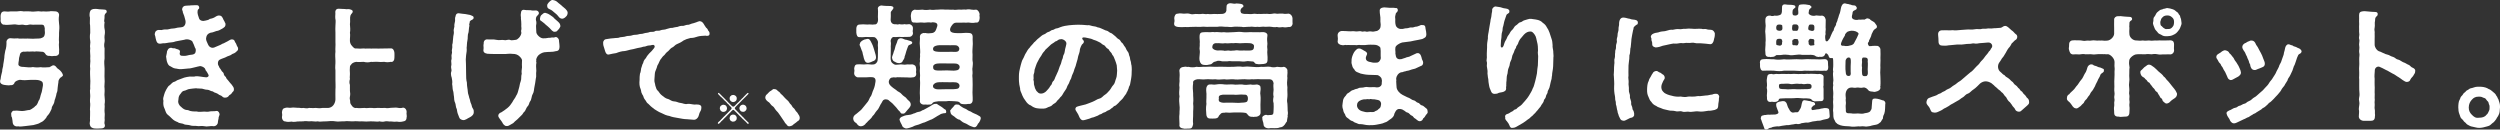 <?xml version="1.0" encoding="UTF-8"?>
<svg id="_編集モード" data-name="編集モード" xmlns="http://www.w3.org/2000/svg" version="1.1" viewBox="0 0 150.511 7.798">
  <rect x="0" y="0" width="150.511" height="7.798" fill="#333333" stroke="none"/>
  <!-- Generator: Adobe Illustrator 29.6.1, SVG Export Plug-In . SVG Version: 2.1.1 Build 9)  -->
  <defs>
    <style>
      .st0 {
        fill: #fff;
      }
    </style>
  </defs>
  <path class="st0" d="M3.705,4.343c.048.073.064.105.081.162.024.08-.057.089-.113.153-.057,0-.178.201-.153.266-.024.089-.033.283-.049.363-.008.105-.008.227-.064.323-.008.081-.041.193-.081.323-.064.129-.032.201-.097.322-.081.138-.121.194-.121.299-.064.138-.104.218-.145.282-.081.121-.146.146-.178.251-.113.137-.194.233-.347.29-.121.089-.25.097-.428.153l-.46.057c-.186.008-.331.057-.46.017-.129.032-.291-.032-.323-.202-.016-.121-.016-.193-.048-.331-.048-.04-.032-.137-.048-.234.008-.057.081-.193.178-.169.129-.017.193-.008.355.008.169.032.363-.024.5-.049.064.017.169-.04.226-.08.057-.057.121-.064.186-.153.105-.049.153-.178.21-.331.089-.089.097-.282.153-.428.057-.121.057-.267.097-.437.016-.064.024-.233-.056-.29-.081-.057-.194-.089-.307-.097-.161,0-.274-.009-.428,0-.193.023-.396.023-.524,0-.146-.032-.388.104-.388.178-.024.088-.145.161-.226.137-.145.032-.314-.008-.403-.016-.129-.024-.234-.089-.234-.187v-.016c-.008-.008-.008-.017-.008-.024,0-.04.041-.113.041-.17.008-.129.064-.298.088-.419-.008-.138.073-.291.065-.412.016-.113.048-.25.064-.411,0-.13.032-.267.057-.412.064-.17.081-.379.072-.557.033-.153.146-.202.226-.202.169.017.315.024.452.008.129.041.258,0,.444.017.194-.017.436.024.638,0,.113-.008.291.008.379-.049.097-.04.146-.08.169-.226.024-.089-.016-.218,0-.331-.032-.161-.032-.242-.234-.234h-.363c-.137.024-.267-.032-.355,0-.137.041-.226.032-.363,0-.129-.008-.21.032-.355,0-.129-.032-.25-.008-.379,0-.153.009-.291.024-.387,0-.129.024-.234-.129-.226-.267.016-.097-.008-.145,0-.266.016-.146.048-.259.226-.267.097.008.234.024.387,0h.379c.113-.017.25-.032.388,0,.169-.008.25,0,.396,0,.153.032.299,0,.396,0,.145-.032.234.032.396,0,.113.008.234.016.371,0,.089-.032.258,0,.379,0,.153.016.226.146.202.25-.032.186-.016.339,0,.477.032.226.016.347,0,.564.008.227-.024.38,0,.565-.032.202.024.403,0,.598.032.161-.137.25-.267.226-.137.024-.194.017-.299,0-.104.017-.209-.04-.242-.097-.049-.089-.129-.17-.25-.153-.081,0-.307-.04-.42-.008-.137-.024-.25.008-.331,0-.097-.024-.242.023-.323,0-.113.016-.193.064-.218.153-.016.048-.016.112-.057.226,0,.138-.024.186-.032.259l-.008.097c-.024.104.097.193.307.186.129.016.444.049.565.008.121.024.283.032.476.008.154.033.299.009.533,0,0-.032.049-.016.105-.064.065-.032.073-.048.113-.048.057,0,.113.024.161.08.041.049.073.105.17.162.048.04.121.097.169.169ZM6.425.694c0,.032-.008.057-.024.073-.161.121-.089.266-.113.354-.024.113-.024.162.008.234-.024.097-.024.299,0,.388.032.129.024.29,0,.388-.024.169.024.266,0,.396-.024.097-.04.241,0,.387,0,.21-.008.404,0,.605-.04.234-.008.396,0,.613.008.202-.016.412,0,.605.024.227-.032.444,0,.605.016.194-.024.339,0,.469.016.169.032.298,0,.468.024.138-.016.331,0,.468.032.153-.016.315.008.477-.016.129-.032.202.008.291.032.193-.137.218-.266.218-.089.008-.146.008-.21.008-.041,0-.089,0-.153-.008-.113-.008-.25-.073-.267-.218-.048-.105.032-.251,0-.355.016-.138,0-.267.008-.46-.024-.153.016-.299.008-.452-.024-.129-.016-.314,0-.452.008-.104-.04-.331,0-.452-.016-.193.024-.428,0-.605,0-.161-.024-.371,0-.605-.04-.21.033-.379,0-.613.024-.186-.032-.411,0-.605-.04-.178.033-.339,0-.46-.024-.113-.032-.339,0-.468-.008-.121.008-.283-.008-.46-.032-.121,0-.274-.008-.469-.032-.089-.032-.201-.008-.322.032-.138.097-.162.21-.194.04-.008.081-.008.121-.008.081,0,.153.008.242.024.104,0,.234.016.347.023.073.017.097.065.097.113Z"/>
  <path class="st0" d="M12.415,7.612c-.048,0-.089-.008-.137-.017-.129-.023-.242,0-.331,0-.024,0-.048,0-.073-.008-.113-.024-.307.008-.396-.032-.113-.049-.315-.032-.396-.072-.097-.073-.282-.041-.379-.13-.145-.056-.234-.097-.355-.218-.073-.08-.178-.169-.274-.25-.113-.113-.129-.291-.186-.388-.049-.097-.073-.258-.049-.428-.04-.137,0-.21.041-.363.024-.089.057-.186.129-.314.072-.097.104-.21.202-.259.057-.032.169-.186.258-.201.121-.024.145-.098.298-.138.121-.032.186-.081.323-.121.113-.032.21-.048.339-.064.146-.008.234.024.347-.016.129-.024.419.048.581.056.137.032.25-.064.186-.161-.04-.097-.097-.161-.129-.218-.041-.017-.041-.097-.081-.153-.057-.081-.234-.146-.291-.138-.121.017-.186.049-.274.064-.161.033-.323.089-.428.081-.186.024-.298.024-.436.04-.162.009-.267-.04-.347-.04-.137-.016-.202-.089-.291-.129-.113-.032-.162-.146-.194-.227-.057-.129-.041-.226-.073-.363,0-.048.048-.169.057-.314.064-.137.081-.178.202-.21.081-.024.113.041.21.024.064-.008.129.04.169.049.097.016.226.064.194.193-.024.081-.016.137.024.178.065.057.169.024.202.04.193.008.282-.057.419-.064.121-.008.258-.032.291-.146.032-.121.032-.21-.032-.29-.04-.113-.081-.227-.161-.38-.049-.057-.267-.169-.484-.089-.242.041-.404.081-.517.097-.162.065-.25.049-.404.073-.121.016-.21.048-.355.04-.041,0-.137.032-.21.024-.137-.008-.186-.129-.21-.234-.024-.072-.016-.08-.048-.218-.008-.032-.032-.081-.032-.121,0-.024.008-.04.016-.057,0-.089.073-.153.153-.186.089-.032.234.024.315-.024.129-.032.266.009.403-.04.113-.04.274-.024.379-.057.137-.048.299-.032.396-.064.121-.024.234-.186.186-.403-.032-.153-.104-.38-.153-.477.008-.089-.072-.153-.04-.226.016-.098.105-.178.21-.178.088-.017.202,0,.331-.024h.057c.081,0,.113-.008.186-.008h.065c.064,0,.145,0,.169.104.024.113-.016.105-.057.153-.057.064-.008.073-.041.146.008.138.032.218.097.396.048.138.234.178.379.129.081-.024.202-.032.266-.104.089-.008.234-.057.307-.105.081-.056.178-.112.274-.097.121.008.154.073.21.178.032.104.105.17.113.234.048.04.048.129.032.193-.024.089-.073.097-.146.161-.153.081-.242.153-.403.17-.153.064-.274.097-.363.104-.178.065-.21.178-.226.227-.057.169,0,.258.057.388.064.153.105.242.258.282.097.024.193-.024.314-.081.129-.064.21-.072.323-.153.105-.024.193-.097.323-.153.064-.032.169-.113.242-.113.129-.008.177.057.202.154.057.088.081.112.105.201.008.057.081.105.081.186v.049c0,.064-.048.097-.145.186-.121.097-.178.072-.25.137-.073.065-.234.089-.307.138-.089.057-.242.089-.387.161-.17.073-.137.339-.073.388.016.097.105.17.145.25.032.089.121.121.146.186.016.113.064.178.137.227.016.104.105.153.145.218.049.072.146.178.21.25.081.113.121.162.129.259.008.161-.073.137-.121.233-.048.098-.153.113-.178.162-.032.064-.129.137-.274.121-.129-.017-.121-.105-.242-.138-.113-.032-.113-.089-.274-.146-.097-.008-.178-.112-.242-.104-.048.008-.145-.081-.274-.089-.097.008-.202-.04-.315-.064-.113-.017-.266,0-.355-.024-.113,0-.274.032-.371.04-.146.009-.242.098-.355.113-.145.024-.177.162-.25.227-.089.112-.081.218-.097.347-.04.146.065.331.17.396.121.113.218.193.412.193.177.089.355.081.517.081.161.049.307.008.452.008.137.017.258.017.372-.016.129-.017.202.008.387-.024.057-.016.146.072.162.146.048.113-.057.169-.048.307-.048.17-.032.242-.057.307-.048.113-.146.161-.242.161-.016,0-.041,0-.064-.008-.153-.008-.267.024-.379.024Z"/>
  <path class="st0" d="M24.474,6.813v.016c0,.064.016.121.016.17,0,.016,0,.032-.008.048,0,.162-.065.251-.226.267-.064.017-.129.024-.186.024-.073,0-.129-.008-.17-.017-.064,0-.113.009-.153.009-.064,0-.113-.009-.202-.017-.137.017-.218-.032-.355-.008-.041.016-.097.024-.153.024-.073,0-.146-.009-.194-.024-.041.016-.089.016-.146.016-.121,0-.266-.023-.379-.016-.193.016-.331.016-.533,0-.169.016-.331-.024-.524,0-.153.008-.388-.032-.533,0-.21-.008-.379.032-.533,0-.178-.032-.372-.017-.533,0-.129-.008-.25.016-.371.016-.057,0-.105,0-.162-.016-.145.04-.331-.032-.524,0-.089,0-.226-.032-.347,0l-.347.008c-.097.017-.169.024-.234.024-.048,0-.089-.008-.121-.017-.057.009-.129.017-.21.017-.057,0-.105-.008-.153-.024-.129.008-.218-.121-.218-.242v-.024c.008-.032.016-.08.016-.121,0-.057-.008-.121-.016-.169.024-.153.04-.234.218-.267.105-.04.234.024.363-.008.081-.017.242,0,.355.008.105-.017.226.04.347.008.105.017.25.041.347,0,.105,0,.234.017.403,0,.146.024.275.024.404,0,.162-.008.258.008.355,0,.097-.008.226-.057.307-.169.064-.081.121-.227.121-.34,0-.177-.008-.436,0-.597.016-.178,0-.403,0-.573v-.573c-.033-.218.008-.379,0-.573-.008-.226-.024-.354,0-.564-.017-.21.016-.372,0-.573v-.565c-.008-.161-.008-.307,0-.428,0-.113.032-.307-.008-.428-.016-.17.016-.274,0-.363-.016-.129.064-.226.194-.226h.024c.089,0,.194.016.347.016.137.032.234-.016.331.024.048.016.121.032.146.089.024.064-.017.121-.041.146-.081.08-.064.112-.089.129-.048.146,0,.339-.032.524.016.17.032.388,0,.517.032.153-.008.299,0,.509.008.104.048.21.129.29.105.121.17.17.25.146.121.017.339.017.452,0,.105.024.298-.008.444.009.121,0,.291-.009.444,0,.218-.009.372-.009.557-.009.073,0,.121-.008.177,0,.154-.024.218.153.226.267.008.081,0,.186,0,.274.008.138-.064.307-.226.267-.129.032-.291.024-.379,0-.153.008-.298.016-.379,0-.145-.017-.314.016-.428,0-.137.04-.291.04-.436,0-.113,0-.355.024-.452,0-.064.008-.137.024-.25.097-.048.04-.145.161-.129.21-.008.113-.016.29,0,.371.008.153-.024.234,0,.355-.041.146-.041.234,0,.355-.008.104.008.218,0,.354.024.121.024.242,0,.355-.041.121.032.234.016.331-.008.072.064.169.121.242.073.089.178.129.267.104.129.024.298.008.476,0,.129.032.258-.016.452,0,.145.032.323-.016.444,0,.129.017.25-.008.347,0,.113.032.258,0,.355-.008.097.008.242-.024.355-.008.105.023.25.04.355,0,.113-.009.226.104.226.258v.017c-.008.016-.008.04-.008.057Z"/>
  <path class="st0" d="M28.519,6.708c.033.178-.113.299-.266.371-.081.024-.242.186-.404.146-.21-.057-.193-.153-.25-.282-.057-.121-.089-.274-.097-.371-.072-.121-.056-.274-.097-.372-.057-.104-.073-.266-.073-.379-.032-.153-.016-.259-.064-.38-.032-.129-.016-.218-.048-.379.024-.121,0-.282-.024-.38-.024-.064-.048-.153-.048-.242,0-.048.008-.097.024-.137.032-.072-.016-.178-.016-.282,0-.032.008-.064.016-.098.016-.056-.008-.153-.008-.242,0-.032,0-.064.016-.097.032-.08-.024-.226.016-.331.048-.112-.024-.169.024-.33.032-.113-.024-.202.032-.331,0-.13.032-.227.032-.34,0-.097.048-.201.041-.33-.024-.073-.008-.194.032-.331-.016-.073.008-.186.041-.331,0-.089-.016-.194.032-.291,0-.072.056-.186.202-.169.153.016.25.04.396.048.113.032.226.032.307.064.064.024.194.073.178.138.008.089-.032.089-.081.137-.065.024-.178.081-.154.17-.008.049-.056.121-.016.186-.04.129-.032.339-.064.444-.057.112-.024.331-.057.443-.04.178-.024.307-.048.444.016.137,0,.274-.032.452-.024.161-.024.331-.008.532l.008.558c0,.226,0,.371.048.557,0,.242.048.379.057.557.008.138.057.202.064.267.016.113.057.161.073.267.016.121.081.202.097.299.017.097.057.153.097.218.008.057.04.097.024.129ZM33.685,2.802c0,.258-.121.266-.242.282-.145.04-.218.032-.339.04-.113.008-.178,0-.347.024-.169.032-.307.146-.347.186-.088.097-.121.202-.129.259.024.072-.024.121.016.177-.032.13-.024.291-.008.493-.032.201.017.322-.032.476-.024.17-.048.363-.081.493-.032.12-.016.29-.105.436-.081.129-.057.322-.161.443-.057.065-.041.194-.154.299-.072.073-.129.274-.177.307-.073.049-.105.153-.153.194-.121.104-.234.25-.363.347-.105.073-.129.153-.234.194-.113.064-.226.137-.282.137-.008,0-.008-.008-.016-.008-.016.008-.024.008-.041.008-.105,0-.21-.121-.25-.218-.041-.089-.226-.274-.242-.388-.008-.104.072-.186.193-.226.105-.057.258-.178.372-.267.129-.105.194-.21.282-.339.073-.153.178-.25.226-.38.097-.129.129-.314.162-.428.057-.169.048-.274.113-.443.065-.17.008-.274.065-.461-.024-.161,0-.201.016-.387,0-.13-.016-.202,0-.372.024-.08-.041-.186-.153-.29-.089-.089-.234-.153-.412-.146-.209-.032-.331.017-.565.008-.193-.008-.355.009-.476,0-.218-.008-.307,0-.484-.016-.162-.032-.266-.097-.226-.282.016-.138-.024-.21.008-.315-.016-.137.064-.282.226-.267.193.017.363-.016.524.024.202.049.339-.016.484.017.129.032.25-.057.355-.008.089.04.202.008.355-.009.089-.008.282-.178.323-.387.016-.089-.041-.113,0-.21.024-.153-.016-.162,0-.323-.008-.129,0-.202-.024-.363.016-.097-.032-.153,0-.323.008-.137.073-.226.226-.193.113.024.21.008.355.017.121.04.209.008.347.016.089.017.146.072.154.153.008.121-.17.17-.17.299-.024.064-.008.17.016.234.017.137-.032.201-.016.314.016.161,0,.202.016.323.017.137.242.363.412.354.104,0,.193,0,.282-.023.081-.024.113.008.218-.024.056-.017.121.024.226-.024.089-.04.242.097.226.234.016.129.032.258.032.331ZM33.733,1.526c.024.088-.033.121-.057.177-.024.057-.064.073-.105.121-.032.065-.081.081-.178.089-.121.009-.21-.129-.307-.226-.064-.064-.145-.129-.242-.21-.089-.097-.161-.129-.242-.202-.089-.032-.105-.104-.089-.177.008-.057.016-.113.065-.178.097-.089.169-.162.258-.146.056.016.169.048.282.129.121.089.194.121.25.202.056.064.105.08.218.193.089.081.129.129.146.227ZM34.177.775c0,.064-.024.121-.057.178-.048.032-.057.072-.097.097-.081.057-.137.089-.218.072-.121-.023-.161-.104-.258-.218-.072-.081-.169-.137-.242-.21-.088-.089-.169-.113-.274-.169-.088-.049-.088-.138-.088-.202s.04-.104.081-.161c.113-.121.178-.162.226-.162h.032c.064.017.169.024.282.13.097.097.162.121.234.193.073.081.153.121.25.218.049.073.121.105.129.234Z"/>
  <path class="st0" d="M42.717,2.026v.032c-.008.113-.169.113-.242.089-.194.017-.299.008-.452.049-.161.048-.282.097-.444.089-.178.04-.331.097-.428.153-.113.089-.267.169-.412.226-.097.04-.153.138-.25.186-.089.032-.177.138-.258.227-.105.072-.186.169-.226.233-.137.097-.177.218-.226.251-.081.12-.105.218-.146.29-.089.121-.064.178-.121.299-.041.081-.089.218-.089.307-.008.153-.024.258-.024.331-.016.146.04.226.056.371.057.153.057.242.17.323.072.112.153.21.242.274.081.064.218.178.315.193.121.017.226.146.388.153.186.008.266.089.412.097.121.009.242.098.412.057.105-.024.315.041.428.041.081-.009.42-.041.404.169.008.178-.081.25-.113.339s-.032.146-.073.227c-.048.08-.113.161-.226.178h-.056c-.129,0-.283-.032-.396-.032-.169,0-.372-.041-.541-.073-.186-.032-.363-.057-.517-.121-.186-.032-.315-.089-.484-.178-.113-.04-.153-.072-.226-.112-.081-.041-.153-.098-.209-.13-.162-.121-.242-.193-.355-.314-.081-.049-.113-.113-.153-.186-.057-.081-.089-.105-.129-.21-.024-.121-.089-.153-.105-.226-.048-.065-.032-.154-.073-.259-.073-.161-.089-.339-.064-.573-.008-.137.008-.201.024-.363.048-.072.057-.258.073-.331.041-.072.048-.21.121-.314.008-.072.057-.193.162-.291.048-.104.129-.201.202-.282.097-.089.194-.186.282-.307.049-.064.065-.129.017-.178-.073-.072-.194.017-.299.008-.097-.008-.226.065-.267.065-.121,0-.169.048-.298.064-.178.023-.379.097-.468.104-.137.017-.379.105-.468.105-.129,0-.307.048-.492.121-.113.008-.291.056-.452.088-.121.017-.194-.12-.218-.226-.041-.137-.065-.21-.097-.314-.008-.017-.016-.089-.016-.153,0-.041,0-.081.016-.105.064-.129.121-.121.218-.137.161-.032.298-.041.396-.049.145-.024.291,0,.387-.057.121-.024.234-.008.379-.064.089-.032.234,0,.388-.064.072-.032.242-.008.347-.049.113-.04.202-.008.315-.056.105-.041.234-.024.355-.081.081-.032.226.016.314-.049.097-.064.226,0,.339-.057.097-.048.266-.023.371-.08.129-.024.226-.081.331-.064.081-.024.25-.057.339-.065.081-.04.178-.064.283-.056.048.016.218-.064.274-.064.097.008.153-.024.282-.073.065-.016.146-.032.274-.081.057-.023.113-.048.178-.064h.041c.097,0,.177.081.226.162.032.072.088.129.145.226.089.064.097.113.137.193.048.033.073.098.073.17Z"/>
  <path class="st0" d="M45.082,7.401c0,.002,0,.005-.002.01,0,.027-.017.044-.038.044h-.009c-.017,0-.033-.002-.04-.019-.012-.025-.023-.025-.038-.049-.021-.005-.04-.036-.052-.048-.026-.021-.023-.042-.049-.049-.021-.007-.033-.038-.052-.05-.021-.016-.028-.042-.054-.049-.019-.005-.03-.028-.054-.052-.028-.019-.024-.026-.049-.052-.012-.012-.045-.035-.052-.05-.017-.014-.036-.032-.049-.049-.031-.01-.038-.04-.052-.052-.014-.017-.042-.021-.049-.05-.007-.025-.04-.021-.052-.049-.017-.038-.038-.026-.049-.052-.014-.033-.04-.026-.049-.05-.012-.03-.042-.03-.049-.049-.014-.023-.038-.035-.052-.05-.031-.04-.083-.016-.097,0-.016.015-.026.033-.049.05-.019.019-.038.023-.049.049-.014.017-.026.036-.052.05-.012.007-.03.028-.049.052l-.049.049c-.028.026-.044.031-.049.05-.038.035-.073.077-.101.101-.021.028-.035.04-.049.05-.023.028-.044.025-.052.052-.023.007-.021.03-.049.049-.021.015-.03.04-.052.052-.03.02-.03.033-.054.05-.021.002-.033.035-.049.054-.031.035-.052.055-.071.07-.019.02-.028.035-.059.038h-.012c-.019,0-.035-.005-.035-.033,0-.042.016-.057.035-.068.019-.016.035-.044.08-.07.012-.007.021-.021.05-.052.012-.019.023-.023.049-.052.004-.012.023-.028.051-.054.024-.019.028-.033.05-.049.014-.015.025-.04.049-.052.014-.026.03-.021.051-.05.024-.01.026-.03.05-.052q.021-.025.049-.049c.021-.012.04-.038.051-.05.021-.025.024-.023.05-.052.012-.007.038-.033.049-.049.014-.021.028-.026.049-.05.016-.01.035-.037.049-.049.014-.01.023-.028.049-.05.028-.042.03-.065,0-.105-.007-.017-.023-.035-.04-.047-.028-.008-.033-.043-.059-.055-.028-.035-.057-.054-.089-.101-.026-.005-.049-.033-.057-.047-.023-.023-.035-.043-.042-.052-.023-.015-.026-.038-.049-.05-.019-.017-.023-.028-.049-.049-.021-.008-.047-.031-.052-.052-.026-.01-.038-.038-.049-.05-.028-.025-.026-.025-.049-.049-.026-.012-.036-.04-.049-.047-.028-.015-.024-.031-.05-.043-.028-.019-.04-.035-.054-.054-.017-.026-.04-.026-.047-.054-.014-.01-.026-.02-.045-.038-.014-.019-.03-.028-.021-.047.007-.023.012-.03.04-.04.023,0,.033.005.035.019.021.023.019.04.047.05.023.012.033.04.052.049.023.012.028.043.049.05.014.023.023.028.049.049.009.026.035.028.049.05.019.025.042.028.049.049.014.015.033.023.049.05.017.025.042.03.052.052.012.019.028.033.047.049.021.012.026.028.049.05.017.014.024.025.049.049.019.021.028.043.052.05.031.042.066.073.094.099.021.023.033.023.049.05.009.007.033.027.056.049.031.021.071.021.104,0,.023-.017.033-.025.052-.049.026-.01.028-.04.049-.05.023-.023.028-.037.049-.047.021-.021.026-.04.052-.057.019-.014.023-.021.049-.045.014-.004.042-.037.049-.049.021-.019.04-.042.049-.05.019-.021.035-.021.049-.049.017-.019.033-.026.052-.05.019-.025.026-.042.049-.049.023-.021.038-.023.049-.052.026-.007.031-.04.049-.05.019-.004.023-.042.049-.049.024-.019.033-.035.049-.05.007-.023.028-.028.05-.049.025-.023.033-.038.049-.05.004-.012.016,0,.035-.017.028.008.044.015.04.04-.005.02-.005.028-.019.033-.014.028-.042.028-.049.05-.012.025-.028.037-.049.049-.026.028-.028.023-.049.05-.007.023-.028.032-.049.049-.019.01-.026.038-.049.05-.023.03-.04.032-.049.052-.026.009-.023.023-.049.049-.024.021-.047.03-.052.05-.012.027-.038.03-.049.049-.019.015-.04.038-.049.05-.014.009-.026.04-.049.052-.021.019-.038.035-.05.049-.028.01-.033.033-.049.05-.021.021-.042.035-.049.049-.023.01-.04.04-.049.052-.026.021-.03.03-.047.05-.028.032-.028.07-.002.105.012.012.031.023.049.05.026.014.028.032.049.049.021.025.042.033.049.05.021.007.026.042.052.049.019.01.031.045.049.052.01.023.023.023.049.05.031.032.066.063.101.101.012.028.04.042.052.05.014.014.04.044.049.052.007.009.045.025.052.054.009.028.026.028.052.054.009.021.028.026.049.05.019.023.033.028.049.049.021.023.038.023.049.05.007.009.021.012.052.045.012.009.019.014.019.025ZM43.747,6.434c.023.03.007.052.023.099.007.021-.021.054-.023.084-.002.035-.023.031-.044.062-.021.028-.045.028-.073.04-.028.019-.056.023-.084.014-.028.01-.042,0-.073-.012-.026-.009-.047-.023-.063-.04s-.049-.035-.052-.08c-.002-.023-.03-.042-.019-.089.009-.037,0-.068.021-.087s.005-.045.052-.065c.023-.01.035-.031.066-.04.026-.008.038-.017.077-.017.038,0,.045.019.08.019.033,0,.038.021.07.042.036.021.017.035.042.071ZM44.353,7.136c-.005.063-.021.097-.059.122-.03.03-.044.035-.07.05-.033.012-.042.009-.078.014-.023.01-.054.003-.082-.014-.021-.008-.049-.015-.073-.038-.019-.019-.038-.04-.045-.068-.004-.025-.03-.059-.023-.087.002-.023.005-.044.019-.082.004-.023.035-.065.051-.084.014-.015.047-.033.078-.04.035-.008.047-.02.087-.01.021.007.054.005.075.014.021.01.045.033.068.05.026.028.028.054.04.07.021.038.014.073.012.104ZM43.949,6.022c-.017-.024-.023-.062-.021-.088.004-.027-.005-.059.016-.091.01-.017.014-.052.052-.063.014-.005.021-.043.059-.047.021-.003.065-.021.089-.017.036.007.066.002.083.019.03.017.04.017.063.037.019.02.033.033.044.06.017.04.033.075.021.103-.012.028.002.063-.014.083-.023.025-.019.052-.049.065-.04.019-.023.033-.068.042-.028.008-.054.028-.084.021-.038-.01-.075-.005-.087-.021-.021-.007-.035-.023-.059-.04-.021-.012-.028-.035-.044-.062ZM44.947,6.521c.01.049-.014.056-.016.079-.002.033-.031.04-.047.068-.009.017-.03.023-.056.045-.019.017-.063.019-.092.019-.033,0-.068-.009-.089-.017-.028-.012-.047-.017-.068-.047-.009-.007-.026-.042-.04-.059-.012-.035-.031-.075-.023-.104-.005-.025.016-.045.021-.077.002-.023.035-.045.045-.063.016-.03.044-.028.07-.047.021-.015.026-.003.075-.017.026-.007.044.012.084.017.017.002.033.023.075.047.023.014.033.052.045.072.012.02.009.038.016.083Z"/>
  <path class="st0" d="M48.148,7.111c0,.113-.081.162-.129.187-.129.12-.186.137-.242.186-.057.089-.21.121-.274.121-.073-.009-.113-.049-.17-.138-.088-.057-.088-.129-.169-.226-.072-.105-.137-.202-.202-.299l-.121-.17-.105-.112c-.121-.138-.121-.21-.218-.267-.129-.073-.137-.194-.274-.267-.105-.072-.169-.17-.169-.242v-.017c.008-.097.048-.161.104-.193.097-.089.129-.161.25-.218.064-.049.113-.097.162-.097.008,0,.024,0,.032.008h.016c.073,0,.137.04.186.104.048.033.146.098.169.162.089.064.162.153.242.242.129.146.218.178.283.299.072.129.105.089.161.209.057.121.129.113.186.227.057.121.121.121.17.226.048.098.097.105.113.251v.023Z"/>
  <path class="st0" d="M54.194,6.74c-.089-.08-.146-.146-.234-.267l-.234-.25c-.032-.04-.153-.113-.21-.178-.113-.097-.291-.072-.339-.016-.064.064-.073.137-.162.258-.081.138-.121.283-.218.363-.032.032-.129.162-.146.202-.048.089-.121.113-.153.193-.057.089-.097.105-.169.186-.089.065-.137.162-.186.178-.064.113-.194.194-.323.194-.129-.009-.186-.081-.267-.194-.097-.04-.186-.146-.186-.267v-.016c.008-.202.194-.25.291-.355.081-.072.202-.153.283-.274.081-.089.153-.193.25-.307.073-.072.146-.218.194-.339.089-.081.105-.226.161-.363.073-.153.129-.314.146-.477.064-.258-.024-.347-.169-.363-.178-.016-.274.009-.404.009h-.468c-.097,0-.242-.113-.226-.267.016-.105.024-.161,0-.242.016-.153.04-.282.226-.274.153-.017.331.024.468,0,.169-.024.274.024.46.008.104,0,.234-.097.258-.25.033-.178.008-.598.024-.743-.016-.112-.016-.218,0-.347-.008-.129-.137-.307-.242-.307-.186-.017-.218.008-.363-.008-.177-.017-.314.032-.476.008-.178.024-.21-.121-.226-.274v-.242c0-.129.064-.242.194-.242.129-.017.282-.017.476,0,.202-.024.234.024.444-.008.105.016.202-.113.194-.307-.024-.186.016-.437-.008-.614-.033-.121.104-.218.202-.218h.016c.202.032.363.024.573.032.072.032.129.017.145.098.016.08-.153.209-.161.282,0,.153.008.339-.008.452.008.193.129.274.283.266.081-.008.153.041.226-.008.104.024.258.024.331,0,.057.024.169.017.283,0,.121.017.234.129.218.267.008.064-.032.161,0,.242.024.121-.073.25-.21.258-.193.009-.355.009-.484.009-.194-.024-.267.016-.46,0-.113-.017-.218.193-.177.299.024.088-.016.274,0,.362-.008.146,0,.34-.008.517-.008.098-.016.291.097.388.162.146.218.097.339.097.073.009.137-.032.266-.008.089.017.186.017.331-.008.081.016.169,0,.283,0,.129.04.209.072.218.274.016.104-.024.186,0,.242.032.178-.081.267-.218.267-.178.032-.283-.009-.477,0-.121.008-.323-.017-.452-.009-.081.041-.218-.016-.267.017-.089-.008-.194.048-.234.242-.008.129.064.218.177.314.081.064.113.097.218.162.081.048.105.104.218.153.137.064.186.186.315.266.137.073.153.17.282.267.057.04.121.138.113.234,0,.072-.041.121-.089.193-.089.113-.129.129-.202.234-.065.097-.146.129-.178.104-.057.032-.153-.016-.169-.097ZM52.265,2.341c.129.017.177.202.234.299.073.146.081.218.129.355.089.267.113.396.113.468,0,.113-.081.202-.202.227-.089.048-.258.112-.323.089-.137-.009-.202-.21-.242-.42-.049-.129-.032-.227-.089-.307-.041-.113-.048-.121-.089-.242-.024-.057-.073-.113-.024-.186.016-.138.21-.218.291-.251.072,0,.121-.04.202-.032ZM54.565,3.076c-.04.161-.073.25-.105.339.008.048-.032.146-.097.226-.024.032-.032.121-.129.138-.113.064-.323-.017-.347-.057-.089-.017-.154-.089-.178-.218-.032-.081.073-.242.105-.404.073-.137.081-.331.145-.443.081-.146.041-.274.194-.339.073-.032.113-.009.178,0,.04.016.186.089.25.08.073.017.169.049.258.081.057.032.081.032.081.104-.024.113-.202.089-.242.186-.024.081-.073.162-.113.308ZM56.963,6.692c.024.121-.041.129-.121.121-.081.016-.194.032-.283.104-.097.049-.161.089-.209.121-.121.072-.25.161-.339.178l-.347.153c-.153.032-.202.081-.355.129-.129.04-.242.057-.355.129-.097.032-.274.105-.388.105h-.032c-.121-.032-.218-.097-.234-.202-.032-.057-.121-.218-.146-.331,0-.048.048-.129.137-.169.121-.049.218-.097.372-.105.104-.008.202-.024.355-.097.073,0,.129-.064.25-.089.097-.008.202-.048.25-.097.057,0,.162-.072.242-.113l.234-.129c.113-.064.202-.161.339-.146.064-.024.097.024.177.073.089.056.218.121.347.242.057.016.089.04.105.121ZM57.471,6.095c-.169,0-.323-.032-.5,0-.193-.008-.339.008-.468,0-.153.024-.315.024-.372.129-.073.097-.145.064-.226.073-.113.016-.153-.017-.258,0-.129.016-.291-.081-.266-.234.024-.227-.016-.403,0-.613,0-.21.024-.428.008-.605-.024-.089.016-.259,0-.388s-.016-.242,0-.396c-.016-.129-.032-.218,0-.388-.032-.104.024-.274,0-.388.032-.193-.008-.362-.008-.54-.032-.194.024-.348,0-.541.008-.138.089-.186.218-.218.064.008.057.008.113,0,.121.032.266.024.363.008.129-.008.145-.049.209-.089.057-.057.121-.25.146-.339.032-.161-.089-.21-.202-.218-.105-.032-.178.04-.234,0-.177-.017-.323.04-.46.008-.146-.017-.299.032-.468,0-.186.024-.21-.113-.218-.267-.008-.048-.024-.137,0-.242.016-.161.089-.226.218-.267.146.033.323.009.476,0,.138.033.299.024.452,0,.153.041.339-.008.46,0,.121-.008.267-.023.46,0,.121-.016.331.017.46,0,.153.041.283-.023.46,0,.089.009.178-.023.323,0,.072-.023.177-.032.331,0,.121.017.17.017.274,0,.121.017.186.138.218.267-.032.113.008.13,0,.242-.008.178-.089.299-.218.267-.186.04-.347.017-.468,0-.194.024-.21-.008-.388.008h-.339c-.129,0-.202.081-.274.186-.048.073-.137.194-.073.323.041.081.178.121.404.121h.242c.129-.008.299-.024.484-.008.194.016.21.146.21.242-.016.21.024.379,0,.532,0,.146-.032.315-.008.524.008.113-.016.251,0,.38.032.113.016.25,0,.388-.033.112.008.218,0,.379-.033.162.008.227,0,.38,0,.169.016.379,0,.605-.016.177.016.419.008.613-.008.169-.113.25-.266.226-.073.017-.178.024-.267.017-.121-.008-.194-.017-.234-.081-.073-.104-.226-.081-.323-.097ZM57.423,5.368c.186-.017.274-.008.323-.113.016-.04.064-.145-.057-.242-.089-.064-.162-.057-.291-.064-.113,0-.267.008-.428,0-.169-.008-.291,0-.428,0-.169.008-.25.041-.339.138-.048.057-.032.121-.024.169.097.121.21.13.452.121l.372-.008c.121.008.25-.008.419,0ZM57.431,3.124c.202.008.298-.016.323-.169.008-.041-.016-.138-.105-.194-.089-.048-.113-.032-.242-.04-.113,0-.266.008-.428,0h-.428c-.169.008-.291.057-.331.104-.057.057-.057.146-.032.186.024.089.218.113.484.113h.258c.121.008.323-.016.5,0ZM57.423,4.254c.186-.016.283-.023.331-.129.016-.04.064-.146-.057-.242-.089-.064-.161-.057-.291-.064-.113,0-.266.008-.428,0-.169-.008-.291,0-.428,0-.169.008-.25.017-.339.104-.049.057-.033.154-.024.202.048.121.21.129.452.121l.371-.008c.121.008.242.008.412.016ZM59.045,7.12v.023c-.024.121-.105.259-.169.308-.032.072-.081.193-.194.209-.073.009-.129-.032-.274-.08-.089-.032-.194-.129-.347-.178-.121-.04-.21-.146-.282-.193-.129-.017-.17-.081-.234-.113-.064-.064-.105-.089-.177-.138-.049-.032-.137-.072-.154-.242-.04-.08.033-.089.073-.169q.048-.064.121-.129c.048-.073.105-.153.21-.121.081-.017.137.016.21.088.057.041.202.138.274.154.113.04.137.104.274.153.073.008.153.097.274.137.129.049.202.089.291.146.064.032.105.057.105.146Z"/>
  <path class="st0" d="M68.135,4.23c0,.08-.008.177-.008.274,0,.089-.024.169-.032.258-.016.138-.056.25-.056.299-.008.097-.081.137-.089.25-.057.113-.057.178-.113.242-.016.064-.064.138-.145.234-.065.089-.081.137-.162.21-.089.072-.153.153-.194.201-.032.024-.161.162-.202.17-.105.016-.137.129-.21.146-.073.057-.097.097-.218.137-.105.032-.097.089-.234.121-.113.024-.104.081-.234.113-.081.016-.097.072-.218.104-.105.032-.146.073-.258.089-.089.017-.137.064-.258.089-.105.024-.162.057-.234.064-.024.009-.04.009-.064.009-.121,0-.186-.098-.25-.251-.041-.121-.089-.161-.129-.242-.032-.048-.105-.145-.081-.218.04-.112.081-.089.137-.121.032-.016.105-.024.145-.04.154-.04.218-.049.331-.081.129-.04.25-.097.404-.153.186-.072.291-.169.412-.193.178-.04.25-.194.355-.242.097-.057.169-.153.283-.274.089-.113.113-.202.234-.331.081-.089.097-.259.153-.388.049-.112.041-.331.057-.452-.008-.112-.024-.242-.024-.322-.032-.113-.056-.202-.097-.299-.048-.089-.057-.178-.121-.274-.081-.057-.048-.138-.162-.234-.088-.08-.081-.161-.161-.193-.113-.049-.146-.186-.242-.218-.113-.041-.162-.138-.258-.17-.097-.04-.178-.097-.274-.121-.113-.024-.169-.089-.339-.113-.121-.016-.218-.064-.347-.057-.113.009-.081.098-.041.138s.081.081.057.146c0,.072-.105.121-.121.161-.081.146-.129.291-.121.371-.032.17-.097.274-.113.404-.016.129-.081.266-.105.387-.024.146-.104.267-.129.388s-.121.259-.146.38c-.024.137-.081.153-.129.307-.016.097-.129.21-.153.322-.024.097-.146.234-.186.307-.065.105-.105.21-.21.291-.089.137-.178.178-.218.25-.064.113-.202.138-.274.227-.072.089-.226.097-.307.153-.081.057-.258.064-.476.048l-.137-.016c-.121-.017-.267-.089-.363-.17-.081-.016-.186-.104-.258-.193-.064-.089-.129-.186-.169-.242-.064-.105-.105-.218-.129-.282-.04-.073-.097-.219-.089-.308-.016-.112-.056-.226-.056-.314-.008-.057-.016-.129-.016-.218v-.193c0-.098.008-.21.024-.299.032-.138.048-.242.089-.388.032-.097.064-.267.137-.371.064-.105.113-.274.178-.355.064-.121.121-.218.226-.323.048-.089.177-.186.258-.307.097-.064.145-.161.291-.266.145-.105.177-.178.331-.227.081-.024.137-.113.218-.129.121-.024.178-.113.242-.121.121-.008.169-.089.25-.097.105-.009.169-.049.258-.081.162-.064.379-.097.525-.113.202-.016.339-.032.533-.032.21,0,.315.009.581.032.064-.023.162.017.291.049.097.024.194.016.291.072.081.009.178.041.274.089.129.049.218.113.275.113.104.016.193.137.266.146.064.008.129.097.226.161.089.057.137.161.258.218.113.057.105.17.186.21.064.032.105.17.178.242.048.049.073.17.145.259.105.121.081.193.113.274.057.097.04.21.073.29.048.113.024.186.064.299.008.057.016.161.016.291ZM63.833,2.365c-.089,0-.146.057-.218.105-.137.032-.113.08-.209.121-.113.064-.146.097-.242.193-.081.081-.186.178-.234.218-.032.081-.129.138-.186.25-.057.121-.113.17-.169.267-.032.064-.097.194-.153.291-.032.104-.081.193-.105.299-.057.112-.024.218-.064.307-.049.097-.024.21-.024.307-.041.097.032.153.016.274-.008.113.048.201.064.307.065.129.073.169.146.226.048.064.129.113.226.105.105-.008.161-.032.234-.081.081-.057.121-.121.186-.186.097-.097.129-.21.178-.242.057-.04.057-.186.121-.234.097-.072.105-.21.186-.354l.073-.162c.064-.104.121-.363.186-.476.057-.098.065-.267.113-.339.048-.073.024-.178.081-.267.064-.105.057-.194.089-.348.024-.104.057-.193.073-.299.032-.177-.234-.33-.363-.282Z"/>
  <path class="st0" d="M77.821,1.405c0,.121-.089.242-.226.218-.097.024-.274.04-.363.008-.153.024-.266.024-.355-.008-.129.032-.274,0-.347-.009-.137-.023-.267.009-.347,0-.186-.032-.339.033-.476,0-.178.033-.291-.032-.484,0-.178-.008-.355.041-.484,0-.186,0-.363-.023-.484,0-.178.041-.347-.016-.484,0-.193-.016-.291-.032-.484,0h-.484c-.186.017-.331-.023-.477,0-.089.017-.266-.008-.347,0l-.347.009c-.161.024-.242-.009-.355.008-.113,0-.258.008-.363-.008-.137-.024-.226-.064-.226-.194,0-.016,0-.04.008-.072.024-.081.016-.161,0-.267.008-.104.057-.282.218-.267.097-.032.202-.016.363,0,.097,0,.258-.032.355.009.113.04.202.032.347.008.073-.008.267.024.347,0,.121-.032.242.04.388,0,.145.024.226.008.379,0,.105.008.282.008.412,0,.218.008.314-.089.331-.21.008-.057-.008-.121.008-.226-.016-.098.064-.202.226-.21.097,0,.242.048.315.024.016-.009.048-.009.081-.009.081,0,.178.017.234.024.089.017.146.049.162.121,0,.089-.041.072-.081.105-.065.056-.097.129-.097.153-.008.048,0,.088.032.153.016.048.194.089.323.072.137,0,.274.024.387,0,.146-.032.218.024.379,0,.146.017.274-.017.379,0,.121-.024.202.024.347,0,.105-.024.226-.04.355-.008.146-.017.218-.009.347-.009.137.033.274,0,.363,0,.121.033.202.138.218.267v.267c.008.017.008.032.008.049ZM77.531,6.878c.016.04-.041.057,0,.104-.024.17-.048.21-.057.339-.064.057-.121.202-.162.218-.04.057-.137.13-.258.13-.129.057-.186.04-.339.048-.145,0-.218-.016-.315.009-.209,0-.331-.098-.331-.251-.008-.129-.081-.218-.073-.379-.032-.073.097-.153.186-.178.081-.024.146.049.202.008.315.009.274-.057.291-.314.008-.113.008-.259,0-.403-.041-.105-.033-.234,0-.396-.033-.098-.017-.274,0-.404-.008-.129-.024-.282,0-.403-.033-.153-.097-.226-.234-.234h-.541c-.218-.023-.379.017-.549,0-.218.032-.363-.016-.549,0-.21.017-.403.024-.549,0-.153-.016-.379.041-.541,0-.178.009-.388.032-.549,0-.193.024-.396-.016-.549,0-.202.032-.355-.016-.541,0-.178.041-.267.098-.242.234-.032.218-.024.403,0,.613-.008.17.032.388,0,.613.032.242-.008.412,0,.614.008.169-.032.452,0,.621-.041.193-.064.274-.25.274h-.024c-.081,0-.162.008-.218.008-.032,0-.056,0-.072-.008-.146-.016-.299-.072-.258-.258,0-.242-.033-.428,0-.63-.008-.17.032-.331,0-.524-.008-.146-.041-.331,0-.525-.033-.153-.016-.371,0-.532-.041-.21.024-.323,0-.524.016-.121.016-.323-.008-.484.008-.153.121-.234.299-.242.097-.032.169.032.242,0,.161.04.355.04.484,0,.193.032.396-.017.549,0,.177-.009.339-.017.557,0,.21.008.404-.017.557,0,.169.008.371,0,.565,0,.202-.017.372-.032.557,0,.202-.024.347-.024.557,0,.194.016.355.032.557,0,.21.023.379-.032.557,0,.097.04.274.04.403,0,.146.016.267.04.412,0,.097.008.234.137.21.242.024.186-.032.29,0,.428-.024.21-.032.347,0,.564-.016.227.016.412,0,.565-.024.178-.032.258,0,.42,0,.169.024.307.016.42.008.056.024.145.008.218ZM72.228,3.02c-.032-.113.016-.234,0-.388.024-.129-.024-.323-.008-.477.016-.193.097-.21.283-.218.089-.008.153,0,.266,0,.129.017.234-.032.347,0,.202-.032.347.032.573,0,.169.032.396,0,.573,0,.186-.016.419-.032.573,0,.194.024.396-.016.573,0h.339c.097.017.218-.016.355,0,.153.024.226.121.202.218-.032.186-.016.339,0,.477-.024.146-.016.226,0,.355-.032.201.024.396.008.597,0,.227-.097.242-.242.267-.081,0-.226.024-.283.017-.105-.009-.218-.017-.25-.081-.041-.081-.097-.089-.178-.089-.121,0-.218-.04-.339-.008-.121.024-.283.016-.379,0-.129-.009-.242,0-.379,0-.113.008-.242-.032-.347,0-.105,0-.21.008-.347,0-.105-.032-.267-.057-.363.008-.105.017-.162.049-.218.113-.064.08-.162.064-.25.089-.073.023-.137.016-.258.008-.137-.008-.226-.105-.258-.267-.04-.201.041-.428.008-.621ZM75.884,6.288c.008.146.008.307.008.492,0,.146-.113.227-.267.251-.113-.017-.145.032-.209,0-.089.008-.202-.009-.258-.081-.065-.089-.121-.146-.169-.153-.121-.017-.17-.024-.25-.024-.121,0-.355-.008-.484,0-.153.017-.307.017-.468,0-.056.032-.193-.016-.282.064-.089.105-.113.105-.137.17-.032.097-.137.129-.267.129-.064,0-.145.008-.242,0-.169,0-.226-.113-.234-.258-.016-.17-.032-.396.008-.622-.024-.153.008-.307,0-.517.016-.104-.032-.258-.008-.436.016-.089.073-.218.21-.218.121-.017.258.032.379,0,.186-.032.355-.024.517,0,.145.016.387-.017.524,0,.137.032.315-.009.525,0,.161.04.339.024.524,0,.097.04.267.008.379,0,.146.04.21.064.21.218.016.129-.048.282-.008.436.024.17,0,.355,0,.549ZM73.188,3.02c.146.048.194-.009.476.024.057.04.242-.017.331,0,.097.032.202-.009.331,0,.073-.024.202-.024.331,0,.089.008.258-.017.331,0,.363,0,.508.016.508-.242.024-.105-.089-.194-.242-.202s-.331-.017-.492,0c-.153.024-.315-.032-.5,0-.202-.017-.339.032-.5,0-.194.04-.331-.017-.493,0-.177-.017-.291.064-.282.274.008.049.113.129.202.146ZM74.891,5.699c-.194-.032-.452.032-.638,0h-.629c-.186.032-.274.048-.242.242-.024.072,0,.057,0,.129.016.073.202.138.396.113h.468c.137,0,.331.024.476,0,.194-.008.331-.017.371-.089.049-.089.041-.178.033-.227-.017-.104-.073-.186-.234-.169Z"/>
  <path class="st0" d="M85.958,6.732c0,.072-.057.137-.113.193-.032.057-.097.17-.162.202-.024.072-.073.17-.218.17-.129-.009-.21-.146-.283-.17s-.097-.138-.194-.17c-.104-.032-.137-.161-.274-.186-.081-.016-.113-.089-.218-.137-.129-.097-.299-.081-.347-.057-.113.057-.145.161-.194.25-.032.186-.121.25-.209.323-.154.089-.218.193-.396.233-.129.073-.347.089-.468.121-.153.032-.307.032-.428.032h-.041c-.218,0-.339-.064-.517-.064-.113.017-.169-.048-.283-.08-.097-.017-.137-.105-.25-.121-.081-.024-.153-.121-.226-.162-.073-.04-.137-.121-.153-.21-.057-.088-.105-.161-.121-.29-.032-.081-.048-.153-.048-.242,0-.104.032-.186.04-.307,0-.057.057-.186.121-.25.097-.089.081-.162.194-.21.073-.032.178-.146.234-.162.104-.016.169-.08.274-.089.088-.008.113-.08.282-.072.153.008.226-.072.42-.032.073.017.226-.008.371,0,.057.008.202.04.307-.016.121-.065.137-.162.129-.234.008-.089.024-.153-.008-.234.008-.089-.177-.25-.282-.242-.186,0-.339-.008-.517-.016-.194-.009-.339-.049-.46-.073-.178-.08-.315-.089-.388-.258-.057-.049-.113-.146-.121-.21-.032-.121-.057-.146-.041-.291-.008-.097.016-.242.097-.42.056-.129.137-.226.234-.298.041-.032.169-.065.283.016.056.017.089.064.169.097.073.032.153.098.153.162s-.041.097-.064.186c-.024.08-.016.129.008.186.032.064.129.121.267.137.161.049.25.041.371.032.129,0,.242-.161.242-.29,0-.057-.016-.146-.008-.202,0-.169.008-.267-.016-.396-.041-.113-.242-.193-.363-.186-.097,0-.323-.016-.468.008-.146.024-.226,0-.363.009-.097-.032-.25.032-.331,0h-.323c-.081-.017-.186.016-.267-.009-.088.024-.137.024-.177.017-.169-.017-.283-.097-.283-.234,0-.016.008-.032.008-.048,0-.041.008-.081.008-.113,0-.049-.008-.105-.016-.178v-.032c0-.161.146-.259.283-.25.137.008.21,0,.371.016.153.017.283-.024.42.009.113.023.258-.049.379.008.056.024.169-.032.242,0,.097.04.145-.024.307-.008.137.032.194.008.307-.017.113,0,.267-.129.274-.274.032-.161-.024-.234-.008-.428.016-.138-.049-.355-.041-.533,0-.129.097-.169.202-.186.024,0,.048-.008.073-.008.105,0,.226.024.307.024.089,0,.258-.008.379.016.048-.016.129.017.129.121,0,.146-.129.121-.137.283-.032.089-.032.201-.016.274,0,.145-.008.193.008.274.016.064.016.145.113.226.072.057.153.089.258.081.081.016.186-.049.298-.041.137,0,.178-.064.299-.048.113.016.194-.049.266-.049.081,0,.105-.024.21-.057.048-.023.097-.056.169-.04.137-.008.194.04.202.226.024.105.048.242.048.331-.008.202-.113.21-.242.283-.146.04-.372.072-.484.097l-.226.048c-.097.017-.347.049-.508.065-.153.04-.396.186-.404.307-.024.161.016.242,0,.363.032.104.008.218.121.298.081.057.169.041.242.033.113-.049.169-.049.226-.073.129-.072.226-.04.323-.113.081-.048.169-.064.315-.145.024-.024.073-.032.145-.032.081.008.162.112.17.177.04.057.032.17.088.259.041.064.049.153.033.202-.017.088-.073.121-.146.145-.113.057-.194.089-.331.153-.161.041-.242.057-.339.098-.105.04-.162.023-.25.064-.113.008-.153.064-.25.057-.186.048-.291.25-.299.362-.008.098.024.098,0,.17.016.138,0,.218.024.388.024.178.202.363.363.443.121.049.25.138.379.178.073.024.186.138.307.153.097.017.129.121.25.146.097.017.105.129.226.153.089.017.129.081.226.153.081.057.113.089.113.202,0,.008.008.024.008.032ZM83.117,6.135c-.057-.089-.081-.104-.274-.137-.113-.032-.202-.009-.283-.032-.072-.024-.097.023-.161.008-.081-.024-.153.016-.25.008-.064-.008-.129.024-.202.041-.169.072-.242.145-.25.307-.008.169.129.314.298.363.129.04.274.08.42.056.129-.016.274.017.331-.023.089-.073.169-.057.226-.138.024-.04.129-.064.153-.186.016-.072.048-.186-.008-.267Z"/>
  <path class="st0" d="M93.505,3.996c-.008.218-.064.363-.064.541-.032.137-.016.218-.048.274-.032.08-.041.201-.064.266-.032.089-.016.146-.073.259-.057.129-.089.146-.089.258-.057.098-.089.146-.105.251-.032.121-.121.129-.121.242-.032.104-.113.178-.137.226-.032.081-.073.129-.153.218-.032.049-.129.162-.178.21-.032.064-.145.138-.186.202-.097.08-.129.104-.21.186-.105.057-.129.097-.234.17-.041.04-.242.161-.363.226-.153.097-.283.17-.379.17h-.024c-.016.008-.032.008-.048.008-.089,0-.129-.081-.161-.17-.024-.057-.065-.137-.146-.233-.073-.065-.129-.17-.097-.242-.041-.089.024-.178.137-.202.105-.024.161-.097.226-.121.145-.049.145-.138.234-.146.097-.008.113-.104.202-.146.064-.032.202-.137.267-.233l.089-.098c.097-.112.202-.233.282-.371.073-.121.178-.29.21-.403.089-.138.105-.307.153-.444.048-.153.057-.266.105-.468.024-.193.024-.339.057-.492,0-.17.016-.299.016-.509.016-.049-.041-.202-.008-.388,0-.146-.008-.354-.056-.508-.041-.138-.049-.323-.146-.444-.081-.105-.146-.202-.274-.186-.105,0-.234.04-.371.186-.073.081-.121.153-.17.202-.081.08-.113.161-.153.242-.024.12-.097.201-.137.266-.008.13-.097.162-.113.259-.041.169-.129.226-.153.42-.008.121-.113.25-.121.354-.008.153-.081.251-.105.355-.032.121-.016.234-.064.339-.033.138-.016.218-.033.363-.024.081,0,.113-.016.227.016.056-.024.137-.008.186.016.161-.097.218-.226.25-.113.032-.186.016-.274.072-.041.024-.146.032-.218.032-.097-.008-.162-.064-.202-.186-.056-.121-.089-.201-.113-.363-.016-.121-.041-.193-.041-.347-.032-.097-.024-.186-.048-.339.016-.113-.008-.259-.024-.339-.008-.033-.016-.073-.016-.105,0-.089.024-.178,0-.25-.008-.024-.016-.049-.016-.081,0-.08.032-.169.016-.274v-.161c0-.129.008-.242.016-.363-.008-.21.016-.323.049-.524-.016-.194.048-.355.064-.525.024-.186.057-.307.089-.517,0-.112.056-.21.064-.363.008-.137.048-.21.041-.322-.016-.081.113-.202.186-.202h.016c.121.024.299.032.387.073.121.048.186.032.331.072.089.04.137.089.113.186,0,.089-.146.097-.178.193-.032.089-.064.17-.105.307-.048.138-.057.283-.081.34-.065.153-.024.25-.065.347-.056.138-.032.314-.056.42-.032.137-.016.299-.032.403-.016.121.088.21.169.024.048-.138.056-.21.137-.339.064-.081.073-.21.169-.315.057-.056.105-.226.218-.307.073-.057.129-.218.21-.258.121-.057.153-.178.299-.202.089-.016.129-.104.274-.129.064-.008.226-.089.347-.072.105.023.234.023.396.064.105.023.226.08.314.178.113.072.194.169.234.258.081.121.121.193.169.331l.121.371c.041.097.057.25.064.38-.016.137.032.242.041.379v.04c0,.081.016.17.016.242,0,.024,0,.049-.008.073-.008.153-.008.307-.016.549Z"/>
  <path class="st0" d="M98.607,1.34c0,.073-.008.146-.089.154-.064.04-.121.097-.162.153-.024.064,0,.112-.032.145-.048.202-.081.428-.105.565-.008.072-.008.178-.024.282-.016.105-.008.202-.041.283-.016.169-.008.307-.057.403.008.104-.016.307-.032.411-.024.138-.024.259-.024.38,0,.146-.008.29,0,.443-.032.138.024.283.008.42-.024.105.032.267.016.428-.016.162.081.251.064.404-.016.129.097.258.073.411-.016.097.073.194.073.274,0,.138.073.138.081.218.008.041.041.121.024.17.032.104-.089.193-.162.202-.04-.009-.178.064-.25.104-.057.024-.137.081-.21.081-.016,0-.032,0-.048-.009-.169-.016-.178-.161-.25-.282-.016-.097-.081-.186-.081-.299-.041-.112-.032-.161-.064-.299-.057-.129-.016-.161-.049-.298-.04-.073-.016-.186-.04-.299-.041-.202-.057-.38-.048-.598.016-.178-.008-.379-.016-.597-.008-.033-.008-.057-.008-.089,0-.073.016-.146.016-.267,0-.089,0-.25.016-.363.032-.089-.024-.259.024-.355.04-.153,0-.201.032-.363-.016-.146.064-.186.048-.354-.016-.13.081-.227.048-.363-.024-.105.057-.219.048-.355-.008-.097.073-.227.057-.355-.008-.064.032-.186.032-.226-.008-.121.008-.437.242-.444.169,0,.267.064.396.073.137.064.258.04.347.072.057.008.146.057.146.137ZM103.507,5.82c0,.008-.008.024-.008.032-.024.072,0,.17-.033.307-.032.146-.008.242-.048.331-.016.072-.121.097-.186.129-.097.017-.283.064-.379.049-.169.032-.428.072-.597.04-.186-.032-.379.057-.598.017-.088-.017-.258.04-.379-.009-.146-.056-.242.024-.404-.023-.162-.049-.299-.009-.412-.049-.129-.04-.307-.057-.396-.104-.105-.057-.258-.073-.355-.162-.113-.04-.234-.137-.291-.242-.089-.08-.121-.169-.186-.331-.048-.097-.081-.226-.073-.436.008-.146.008-.339.105-.517.016-.089.057-.138.113-.234.056-.097.088-.178.129-.218.016-.057.097-.104.162-.121.105-.024.137.024.218.073.089.023.137.064.186.112.089.024.153.138.146.194.032.08-.073.169-.105.258-.041.081-.105.227-.097.339.008.162.064.227.186.339.113.073.25.13.444.17.146.049.379.072.533.049.178.032.307.04.42.008.121-.024.242.008.371-.008.113.008.218-.049.372-.024l.363-.041c.104.009.234-.048.379-.056.049-.032.186-.057.25-.041.064-.023.169.081.169.17ZM99.552,2.019c.121-.064.226-.032.396-.105.161-.04.258-.016.387-.064.121-.04.242-.072.372-.057.121-.023.242-.057.379-.04.121.024.226-.032.387-.017.129-.016.242-.023.379-.008.202.032.388-.016.598.008.064.041.209-.016.298.024.097.041.178.017.299.041.121.023.178.145.194.21.008.233-.049.29-.057.387-.024.13-.097.291-.258.259-.129-.024-.339-.032-.509-.049-.137-.016-.25.017-.355-.016-.194-.057-.274.016-.452-.009-.161-.016-.25.041-.379.009-.105-.009-.25.048-.379.032-.145-.017-.242.032-.371.048-.137.024-.291.073-.372.081-.113.049-.291.097-.428.104-.121-.032-.218-.064-.21-.218,0-.072-.008-.137-.04-.193-.024-.04.016-.129-.032-.186-.041-.081.024-.194.153-.242Z"/>
  <path class="st0" d="M105.961,3.996v-.17c0-.024-.008-.04-.008-.064,0-.129.072-.201.234-.201.226-.024.436.016.605.008.202.04.419.024.613,0,.169.024.436.008.614,0,.193-.017.412.024.621,0,.202-.024.404.008.614,0,.218.016.412.008.605-.008.137,0,.209.104.193.218-.008.08.016.21.016.258,0,.17-.064.25-.209.218-.21.017-.379,0-.605,0-.178.024-.452-.008-.614,0-.169.032-.452.009-.621,0-.21.009-.452-.008-.614,0-.178.041-.403.032-.613,0-.21-.016-.412,0-.605,0-.178.041-.218-.153-.226-.258ZM110.158,6.982c0,.097-.048.146-.161.178-.081.024-.202.032-.339.081-.105.048-.202.008-.339.048-.064.017-.178.009-.283.049-.104.032-.209.057-.282.04-.105,0-.178.032-.299.04-.105.057-.226.065-.291.041-.089-.008-.162.032-.291.04-.129.017-.21.049-.291.032-.121.008-.226.041-.291.041-.113.016-.202.056-.291.032-.113.023-.162.008-.315.056-.057.057-.105.009-.202.073-.049.032-.073.064-.137.064-.097,0-.121-.024-.137-.104-.033-.121-.097-.227-.137-.363-.017-.098-.097-.194-.057-.251.016-.097.04-.112.121-.129.056-.008.105-.04.161-.024.121-.04.186-.008.323-.024.137-.016.258.009.323-.023s.121-.024.129-.121c-.056-.178-.145-.331-.137-.42,0-.057-.024-.129.105-.186.065-.017.105-.049.162-.041.048-.023.113-.023.161-.023.105-.009.178.08.21.161.024.064.057.218.129.307.064.138.121.202.234.226.097-.023.21-.032.283-.023.089-.041.089-.097.145-.178.073-.097.081-.21.113-.355.04-.08.008-.161.145-.193.065,0,.194.032.283.048.137,0,.146.065.274.065.041.016.105.064.097.121.016.088-.097.056-.145.137-.041.057-.064.057-.073.097-.016.081.016.162.146.113.048,0,.056,0,.121-.017.072-.023.169,0,.307-.056.129-.009.177-.049.314-.033.113.017.178.024.186.17.008.104.016.218.024.307ZM113.508,6.224c0,.017,0,.041-.008.057-.016.129.008.371-.056.557-.041.073-.089.186-.081.291-.056.072-.073.121-.137.218-.113.089-.161.138-.282.161-.081.017-.218.032-.355.081-.161.032-.25.04-.371.017-.146-.017-.226.023-.323,0-.137.016-.379.04-.549,0-.193-.009-.371-.009-.549-.065-.097-.04-.193-.072-.218-.121-.097-.064-.073-.088-.129-.186-.104-.153-.064-.29-.081-.468-.032-.121.008-.259,0-.412-.016-.161-.016-.266,0-.403-.024-.113.016-.258,0-.411-.016-.162-.032-.251,0-.412-.041-.146.032-.234,0-.412-.008-.104-.032-.29,0-.411-.041-.104.008-.242,0-.412-.008-.097.008-.226-.016-.371-.016-.048-.097-.016-.153-.024-.113-.008-.097-.169-.162-.218-.064-.08-.129-.097-.153-.032-.024.081-.073.17-.226.178-.064,0-.121-.017-.186.008-.032-.024-.121,0-.202-.08-.041-.041-.25-.065-.372-.049-.145-.008-.226.008-.396,0-.153-.032-.298-.017-.403,0-.121.017-.307.04-.412,0-.137-.017-.299-.024-.404,0-.177.04-.323-.032-.387.049-.032.032-.129.08-.202.072-.064-.008-.081.032-.153,0-.21.017-.266-.089-.258-.267-.032-.201.024-.411.008-.613.024-.129,0-.25,0-.444-.024-.169-.024-.25,0-.436.032-.146-.024-.29-.008-.477,0-.201.153-.258.291-.25.073.041.194.032.267,0,.089.024.283.008.387-.08.057-.089.057-.194.057-.38-.008-.097.016-.242.218-.21.177.032.291.008.419.032.097.017.162.024.169.105.024.032-.024.064-.064.097-.129.097-.097.137-.113.25.008.04-.008.064.016.121.032.072.105.049.153.064.064,0,.121-.024.177-.089.024-.153-.024-.267,0-.371.033-.146.017-.202.21-.21.162-.016.331.008.428.032.041-.016.129.064.162.105.008.072-.041.057-.057.097-.137.089-.089.186-.113.25-.024.04.008.089.057.129.097.081.274.089.396.049.129,0,.234.04.355.008.162.041.178.121.218.25.008.146-.016.348-.008.477.032.121-.032.25,0,.388-.041.113-.032.25,0,.396.024.057.121.072.178-.049.081-.072.097-.153.145-.266.024-.073.089-.178.113-.242.072-.041.04-.121.104-.242.016-.049.105-.121.097-.242.016-.041.081-.146.089-.242.032-.057.056-.17.081-.251.089-.177.089-.339.137-.508.048-.098.073-.194.21-.202h.016c.041,0,.089.032.129.032.097,0,.105.032.234.049.073.064.218.008.282.08.049.049.073.081.057.146.016.072-.169.113-.21.161-.056.073-.032.121-.048.17-.032.104-.057.234.008.274.081.089.258.104.379.064.088.017.218-.016.339,0,.113-.057.178-.104.202-.064.057,0,.113.017.153.072.089.089.234.105.299.234.032.057.097.105.097.178s-.032.097-.089.129c-.064.041-.088.064-.129.121-.081.153-.121.242-.129.315-.024.08-.081.169-.129.274,0,.08-.032.097-.057.129-.04.048.024.201.081.21.104,0,.153-.009.202-.017.081-.008.169,0,.258,0,.113,0,.218.138.202.25.016.202,0,.299,0,.477.016.193-.016.396,0,.581-.016.21-.016.38,0,.573,0,.186.016.339,0,.484.024.049-.041.072,0,.138.008.145-.129.226-.266.25-.097.04-.17,0-.218,0-.081,0-.202-.024-.234-.073-.081-.104-.194-.201-.331-.169-.137.04-.266-.017-.371,0-.153.04-.226-.017-.363,0-.186.016-.283.186-.299.299-.032.089-.008.282,0,.354-.032.098.024.259,0,.34-.024.129,0,.241,0,.339-.024.25.121.21.307.218.146.032.267.016.42.008.121.008.282.04.42-.016.186-.024.234-.049.307-.098.048-.097.113-.112.105-.29,0-.121.024-.161.024-.307s.057-.194.202-.186c.154.008.315.064.42.104.105,0,.178.089.178.186ZM109.787,4.666c0,.193-.008.339,0,.477-.032.064,0,.145,0,.209.008.154-.008.315,0,.501.024.21-.081.25-.21.234-.064-.009-.234.023-.331.016-.064-.024-.137-.04-.161-.08-.057-.105-.194-.089-.355-.105-.161.024-.428-.032-.605-.016-.145.023-.476.008-.67.016-.193.008-.371,0-.363.072.008.089-.161.162-.258.146-.097.009-.145-.024-.186-.008-.177.04-.282-.057-.266-.25-.032-.162.032-.355,0-.525-.032-.04-.008-.097,0-.209.008-.153-.041-.267,0-.444.016-.21.089-.25.291-.25.057.032.145.024.258,0,.097.008.25.016.339,0,.146-.009.283.016.404,0,.161.024.307-.017.412,0,.097.016.266.008.403,0,.146.024.299-.024.412,0,.113-.017.258,0,.388,0,.073,0,.129.024.25,0,.137.008.274.072.25.218ZM107.269,2.39c-.016-.072-.073-.04-.129-.057-.17,0-.186.049-.202.146-.008.049,0,.113,0,.169,0,.065.024.057.097.081.04.017.073,0,.121.024.113-.032.145-.072.129-.186.032-.04.016-.138-.016-.178ZM107.301,1.599c.024-.049-.016-.129-.161-.121-.129-.017-.218.049-.202.234.016.137.081.104.146.137.105.017.169-.016.202-.048.032-.081.032-.146.016-.202ZM109.061,5.239c.024-.153-.064-.202-.25-.194-.097.009-.21.041-.363,0-.121.024-.21-.023-.363,0-.113.009-.234.041-.363,0-.129-.023-.226,0-.363,0-.21,0-.274,0-.258.162.016.153.041.153.387.161.146.032.452-.017.598,0,.137.017.347,0,.524,0,.355,0,.436-.008.452-.129ZM108.197,1.485c-.048-.024-.121-.016-.177-.016-.097,0-.121.057-.121.137-.017.064-.008.129,0,.17.024.104.056.064.121.08.056-.016.097.017.177-.008.048-.016.057-.064.073-.129.024-.081.016-.186-.073-.234ZM108.261,2.446c.008-.105-.072-.089-.129-.097-.057-.009-.113-.009-.129.016-.064.017-.097.032-.104.138.024.057-.008.121.008.161.016.049.048.057.097.064.049-.024.073.008.154.008.088-.008.081-.032.113-.112.016-.049.024-.113-.008-.178ZM108.915,1.816c.073.032.089.017.138.04.04.017.169.009.177-.088.016-.227.008-.308-.226-.291-.072-.017-.113.057-.129.146-.016.097-.024.161.04.193ZM109.23,2.446c-.008-.121-.129-.089-.186-.105-.081-.023-.113.017-.153.089-.041.073.008.113,0,.178-.008.064.024.081.089.129.032.024.129-.008.177-.008.049,0,.097-.008.073-.089-.024-.032.008-.121,0-.193ZM111.014,2.753c.056.024.161.024.242.016.088-.032.186-.032.258-.072.104-.057.113-.104.161-.202.073-.112.162-.314.21-.428.041-.097-.081-.129-.153-.177-.048-.024-.21-.049-.267-.041-.153.017-.193.049-.242.064-.072.057-.161.153-.153.227-.056.08-.153.25-.218.428-.032.097-.048.21.162.186ZM111.41,3.527c-.049-.088-.129-.072-.186-.048-.048.024-.121.129-.113.193,0,.146-.024.469.008.654.008.201.064.242.186.25.105-.008.137-.072.113-.267.008-.121-.008-.21,0-.322.008-.13.024-.372-.008-.461ZM112.104,4.053c-.016.137-.008.258,0,.363,0,.112.049.161.121.169.032.009.089-.008.146-.008.113-.089.081-.193.073-.403,0-.146.024-.331,0-.469.04-.25-.089-.242-.274-.242-.081.017-.081.146-.065.267-.008.121-.032.242,0,.323Z"/>
  <path class="st0" d="M122.161,6.167c0,.105-.056.113-.113.186-.146.121-.234.21-.331.291-.032.024-.064.081-.169.081s-.21-.064-.234-.153c-.033-.089-.137-.138-.202-.274l-.105-.138c-.113-.081-.177-.202-.234-.314-.121-.089-.137-.218-.266-.291-.057-.072-.113-.121-.202-.178-.048-.057-.121-.112-.21-.186-.072-.089-.145-.121-.209-.186-.258-.153-.468-.137-.67.017-.097.089-.258.274-.403.363-.121.072-.226.218-.331.25-.178.057-.194.169-.339.242-.097.048-.153.129-.307.201-.097.049-.186.113-.25.146-.073.032-.202.105-.266.161-.065.033-.194.121-.274.146-.089.073-.186.121-.242.146-.121.057-.21.104-.315.104-.032,0-.064,0-.105-.016-.129,0-.153-.146-.218-.274-.057-.113-.186-.186-.186-.323v-.032c.033-.201.129-.233.21-.258.121-.041.169-.073.291-.105.153-.04.178-.104.274-.129.113-.024.146-.097.267-.137.105-.033.137-.105.258-.146.169-.057.242-.17.355-.227.146-.072.202-.169.347-.242.089-.048.226-.193.323-.266.113-.089.21-.187.323-.274.105-.057.202-.178.307-.291.113-.129.202-.17.274-.299.073-.104.169-.161.274-.322.064-.105.194-.21.258-.34.097-.064.097-.153.178-.242.073-.137-.048-.322-.242-.298-.186.023-.339.023-.5.04-.137.024-.194.04-.315.016-.113-.023-.178.032-.307.024-.178-.008-.436.064-.613.041-.081-.009-.178.008-.283.016-.146.008-.274.032-.355.032-.137.032-.218.017-.363.017-.137,0-.234-.064-.234-.251,0-.112-.008-.233-.024-.387-.024-.234.137-.299.291-.283.21-.016.387.017.581-.008.202.032.331-.008.533-.016.137,0,.379-.041.525-.024.177.024.331-.049.508-.024.153.024.194-.04.339-.024.129.017.186-.032.331-.016.121.016.242-.024.363-.017.113-.008.169-.016.307-.024.089-.023.153-.112.25-.112h.024c.137.016.242.161.363.258.137.081.178.186.267.242.073.032.089.138.081.186-.032.153-.081.129-.162.202-.064.057-.121.137-.161.153-.048.089-.105.21-.194.29-.113.146-.145.259-.226.372-.032.072-.113.186-.186.266-.064.121-.097.153-.162.251-.105.161-.088.428.089.557.105.081.129.153.234.186.048.073.129.129.242.193.113.081.137.146.226.202.065.024.081.146.226.227.073.04.121.153.162.169.073.032.073.138.178.186.056.024.072.121.169.194.073.056.113.145.145.186.057.04.137.097.137.267v.023Z"/>
  <path class="st0" d="M126.464,4.48c-.057.193-.146.258-.186.396-.033.072-.129.234-.146.307-.048.064-.113.226-.169.282-.129.129-.129.227-.186.282-.105.105-.121.21-.21.267-.105.097-.081.17-.153.218-.089.065-.137.162-.21.194-.048.024-.129.129-.234.097-.161-.017-.218-.186-.282-.258-.097-.154-.234-.178-.25-.308v-.056c0-.154.089-.202.146-.234.032-.073.186-.178.299-.307l.113-.153c.121-.113.202-.299.299-.396.113-.121.145-.259.226-.388.088-.105.121-.274.161-.388.032-.08.113-.137.169-.153.073-.016.162,0,.194.049.105.048.146.032.242.089.081.048.146.023.234.08.065.041.178.024.138.178.016.081-.146.121-.194.202ZM128.652,3.27c-.169-.008-.436.202-.46.355-.024.186-.016.258.017.443-.024.113-.008.242-.017.363-.016.194.024.339,0,.46-.024.178-.024.259,0,.452.017.138-.032.259,0,.355.033.104-.016.258.008.347.032.138-.024.227,0,.355.024.113,0,.242,0,.363,0,.186-.097.258-.226.258h-.064c-.073,0-.162.017-.25.017-.04,0-.081-.008-.113-.017h-.024c-.177,0-.25-.097-.242-.258.008-.097-.032-.25,0-.355.024-.104-.016-.226.016-.322.033-.098-.04-.202,0-.34.033-.112-.024-.274-.008-.403.016-.186-.008-.331,0-.452l.016-.387c0-.13-.008-.267.008-.355-.017-.113-.017-.234-.008-.412,0-.226-.242-.452-.396-.476-.073.023-.162-.009-.274,0-.129-.009-.194,0-.347,0-.129.008-.226.032-.355.008-.105-.017-.218.008-.372,0-.137-.032-.242-.008-.379.008-.161-.016-.25-.008-.387,0-.162-.024-.186-.129-.226-.267-.041-.08.008-.193,0-.314-.008-.129.057-.267.234-.267.137-.016.25.009.379,0,.137-.008.267.057.396.024.121-.032.202.017.355-.016.121-.024.234.008.339.008.121-.017.129.008.267-.008.129.023.209.016.323.008.186-.008.412-.218.419-.412v-.339c0-.129-.008-.299,0-.517-.008-.097.089-.201.218-.201.113-.009.25-.009.363.016.145.008.266.024.363.024.081,0,.137.048.137.129,0,.064-.057.089-.081.105-.072.048-.089.112-.081.177.008.081-.024.186,0,.242-.016.162-.008.315,0,.404.016.177.21.379.444.363.121.008.178.023.363,0,.146.023.218.008.363,0,.129.016.21.023.371,0,.137.016.258-.017.363,0h.226c.113,0,.274-.009.355-.009.177.024.202.121.202.267,0,.113-.016.218,0,.314.016.138-.097.267-.226.267-.137-.016-.258.008-.387,0-.129-.008-.234.032-.379-.008-.146-.032-.283-.017-.363,0-.137,0-.218-.032-.372,0-.169.008-.363-.017-.508,0ZM131.025,5.546c.024.04.048.072.041.146-.017.129-.089.169-.113.201-.161.105-.226.146-.331.259-.048.048-.153.089-.202.08-.081-.008-.105-.072-.169-.112-.097-.064-.032-.153-.146-.21-.064-.032-.064-.113-.137-.202-.072-.097-.056-.153-.145-.193-.081-.041-.089-.146-.153-.194-.073-.056-.073-.088-.153-.186-.089-.08-.073-.145-.154-.178-.081-.016-.097-.137-.169-.169-.056-.024-.048-.089-.153-.138-.097-.048-.145-.112-.177-.242-.033-.137.032-.161.097-.218.057-.048.121-.146.202-.186.081-.072.146-.113.21-.113.105,0,.169.057.315.162.121.104.153.137.266.25.121.104.25.193.307.299.113.072.146.169.194.21.121.112.194.226.299.354.089.113.226.259.274.38ZM131.34,1.396c0,.089-.041.153-.081.267-.032.097-.105.178-.177.267-.089.104-.194.153-.274.186-.113.049-.194.057-.323.064-.145.008-.258-.008-.331-.064-.089-.064-.194-.057-.267-.186-.032-.049-.146-.138-.169-.227-.041-.129-.129-.258-.089-.371.041-.121-.024-.218.073-.322.064-.065.113-.234.177-.274.073-.049.154-.146.226-.154.113-.016.129-.056.178-.056.073,0,.121-.041.186-.041h.016c.105.009.234.041.323.073.153.048.161.112.274.178.072.04.072.121.129.169.064.057.032.105.064.161.049.089.033.146.057.267.008.024.008.049.008.064ZM130.888,1.332c0-.137-.032-.218-.121-.29-.089-.089-.194-.113-.283-.113-.129,0-.234.04-.291.113-.105.089-.081.145-.121.226-.024.049-.008.17,0,.21.016.089.081.081.121.146.032.048.113.08.153.112.041.033.153,0,.202.009.088.016.202-.049.258-.138.056-.048.081-.169.081-.274Z"/>
  <path class="st0" d="M133.963,4.335c-.024-.049-.097-.137-.129-.226s-.113-.138-.129-.219c-.016-.064-.113-.104-.153-.21-.041-.104-.121-.161-.121-.241,0-.105.056-.154.137-.202.081-.049.177-.105.21-.146.081-.048.145-.081.226-.057.097.032.17.057.218.17.113.089.145.169.193.218.081.072.105.186.138.218.097.113.104.153.153.227.072.097.105.201.145.282.048.097.057.193.064.234-.008.112-.081.161-.161.226-.113.072-.218.104-.299.161-.064.041-.145.064-.202.041-.121-.057-.129-.113-.169-.21-.032-.081-.065-.153-.121-.267ZM138.564,3.092c0,.017,0,.032-.008.04-.032.113-.137.089-.194.187-.048.088-.089.209-.145.387-.041.105-.065.218-.113.274-.032.113-.056.178-.089.267l-.129.274c-.064.146-.146.186-.169.323-.048.097-.146.21-.178.299-.089.121-.153.177-.202.282-.057.113-.137.169-.218.282-.072.081-.161.161-.226.242-.113.105-.178.194-.291.25-.081.105-.137.138-.242.234-.065.057-.146.064-.218.153-.081.049-.161.097-.291.178-.081.081-.186.081-.234.137-.073.041-.162.089-.234.146-.129.032-.21.113-.291.13-.081.04-.194.097-.355.169-.041.017-.153.081-.234.081h-.024c-.137-.017-.218-.138-.258-.259-.041-.072-.146-.186-.169-.322-.041-.113.121-.186.25-.234.089-.04.169-.113.258-.121.121-.008.178-.113.258-.121.105-.008.194-.113.315-.129.105-.017.113-.097.25-.146.178-.064.218-.178.339-.234s.186-.153.331-.267c.146-.112.21-.186.323-.314.105-.113.153-.146.234-.282.057-.113.153-.17.242-.339.057-.105.137-.178.21-.372.073-.145.137-.233.169-.363.081-.129.121-.226.178-.419.024-.098.088-.186.097-.331.032-.073.048-.202.073-.299.032-.129.121-.21.186-.21.129.008.146.064.202.057.097.016.089.072.186.081.129.032.146.08.267.112.081.049.146.113.146.178ZM134.997,2.81c.008-.105.097-.178.161-.21.057-.008.105-.072.218-.113.024.024.048-.048.153-.048.113,0,.186.04.242.137.032.089.081.161.153.259.073.153.137.25.194.363.056.104.088.177.137.322.04.113.113.234.097.348-.024.145-.097.153-.202.201-.097.049-.137.049-.226.089-.073.024-.121.073-.21.057-.162-.016-.21-.161-.234-.25.008-.105-.073-.146-.081-.242-.008-.064-.056-.138-.097-.234-.016-.097-.081-.161-.105-.242-.041-.121-.089-.153-.121-.21s-.089-.137-.081-.226Z"/>
  <path class="st0" d="M145.41,4.254c0,.017,0,.032-.008.049v.024c0,.072-.057.129-.081.178-.048.121-.146.153-.21.29-.024.064-.057.121-.194.138-.097.008-.153-.049-.266-.113-.113-.081-.17-.129-.226-.161-.178-.098-.234-.17-.388-.234-.081-.032-.258-.161-.403-.218-.113-.057-.267-.146-.379-.186-.129-.049-.299.064-.283.258-.008.121-.032.323-.008.46,0,.17-.008.299,0,.42.016.186-.008.25,0,.428.016.097-.008.242,0,.315.024.121-.016.226,0,.322.016.113-.016.242,0,.323.032.146.008.161.016.282.008.089.016.113,0,.186,0,.218-.113.259-.267.259h-.419c-.121,0-.283-.097-.283-.259,0-.186.032-.258.008-.388,0-.016-.008-.04-.008-.056,0-.146.064-.331.024-.469-.008-.04-.016-.072-.016-.113,0-.112.049-.226.033-.354-.017-.162-.017-.283-.017-.452v-.403c-.008-.032-.008-.065-.008-.098,0-.088.016-.177.008-.307,0-.064-.008-.153-.008-.25,0-.048,0-.104.008-.153.017-.153-.008-.307,0-.403-.008-.146.041-.259,0-.412-.024-.097.033-.267,0-.403-.008-.024-.008-.057-.008-.081,0-.112.041-.233.008-.314-.008-.024-.016-.049-.016-.072,0-.089.041-.187.016-.291-.008-.032-.008-.072-.008-.113,0-.072.008-.153,0-.242v-.057c0-.104.016-.161,0-.298,0-.081.008-.234,0-.372,0-.145.057-.218.218-.233.032-.009.065-.009.097-.009.072,0,.153.017.282.024.153.017.218.017.363.024.041,0,.162,0,.162.129,0,.105-.057.113-.097.162-.056.064-.064.129-.064.233-.04.178.008.242-.024.42-.041.121.024.259,0,.348.008.145,0,.218,0,.347v.339c.008.161.129.331.242.38q.113.032.218.089c.153.08.234.104.307.12.129.024.178.098.315.13.145.032.186.146.331.169.097.017.25.146.331.17.121.032.178.104.315.153.073.024.121.137.25.178.056.024.137.08.137.169Z"/>
  <path class="st0" d="M150.414,5.981c.057.178.097.267.097.412v.072c-.016.234-.016.339-.097.484-.048.105-.113.153-.121.21-.057.089-.113.138-.154.193-.064.041-.097.073-.186.153-.081.073-.145.081-.218.105-.162.048-.323.089-.476.089-.162,0-.226-.041-.412-.073-.113-.016-.186-.064-.291-.121-.097-.056-.056-.072-.169-.153-.081-.056-.064-.104-.169-.186-.105-.08-.097-.178-.146-.282-.056-.129-.072-.282-.072-.42,0-.146.016-.371.081-.46.048-.064.032-.146.113-.218.113-.097.081-.146.178-.21.105-.064.057-.097.186-.153.105-.049.105-.097.218-.113.121-.016.218-.089.396-.089h.105c.153,0,.307.017.468.089.041.04.162.073.21.113.073.048.121.104.186.153.089.064.137.146.154.193.064.057.064.146.121.21ZM149.825,6.199c-.008-.089-.089-.112-.129-.186-.064-.121-.137-.104-.202-.137-.121-.064-.178-.057-.274-.057-.169,0-.299.057-.412.193-.089.097-.178.251-.178.46,0,.202.073.323.186.437.129.129.226.21.436.178.169,0,.339-.032.444-.178.081-.049.113-.162.162-.259.032-.064.016-.121.024-.178.016-.161-.048-.169-.056-.274Z"/>
</svg>
